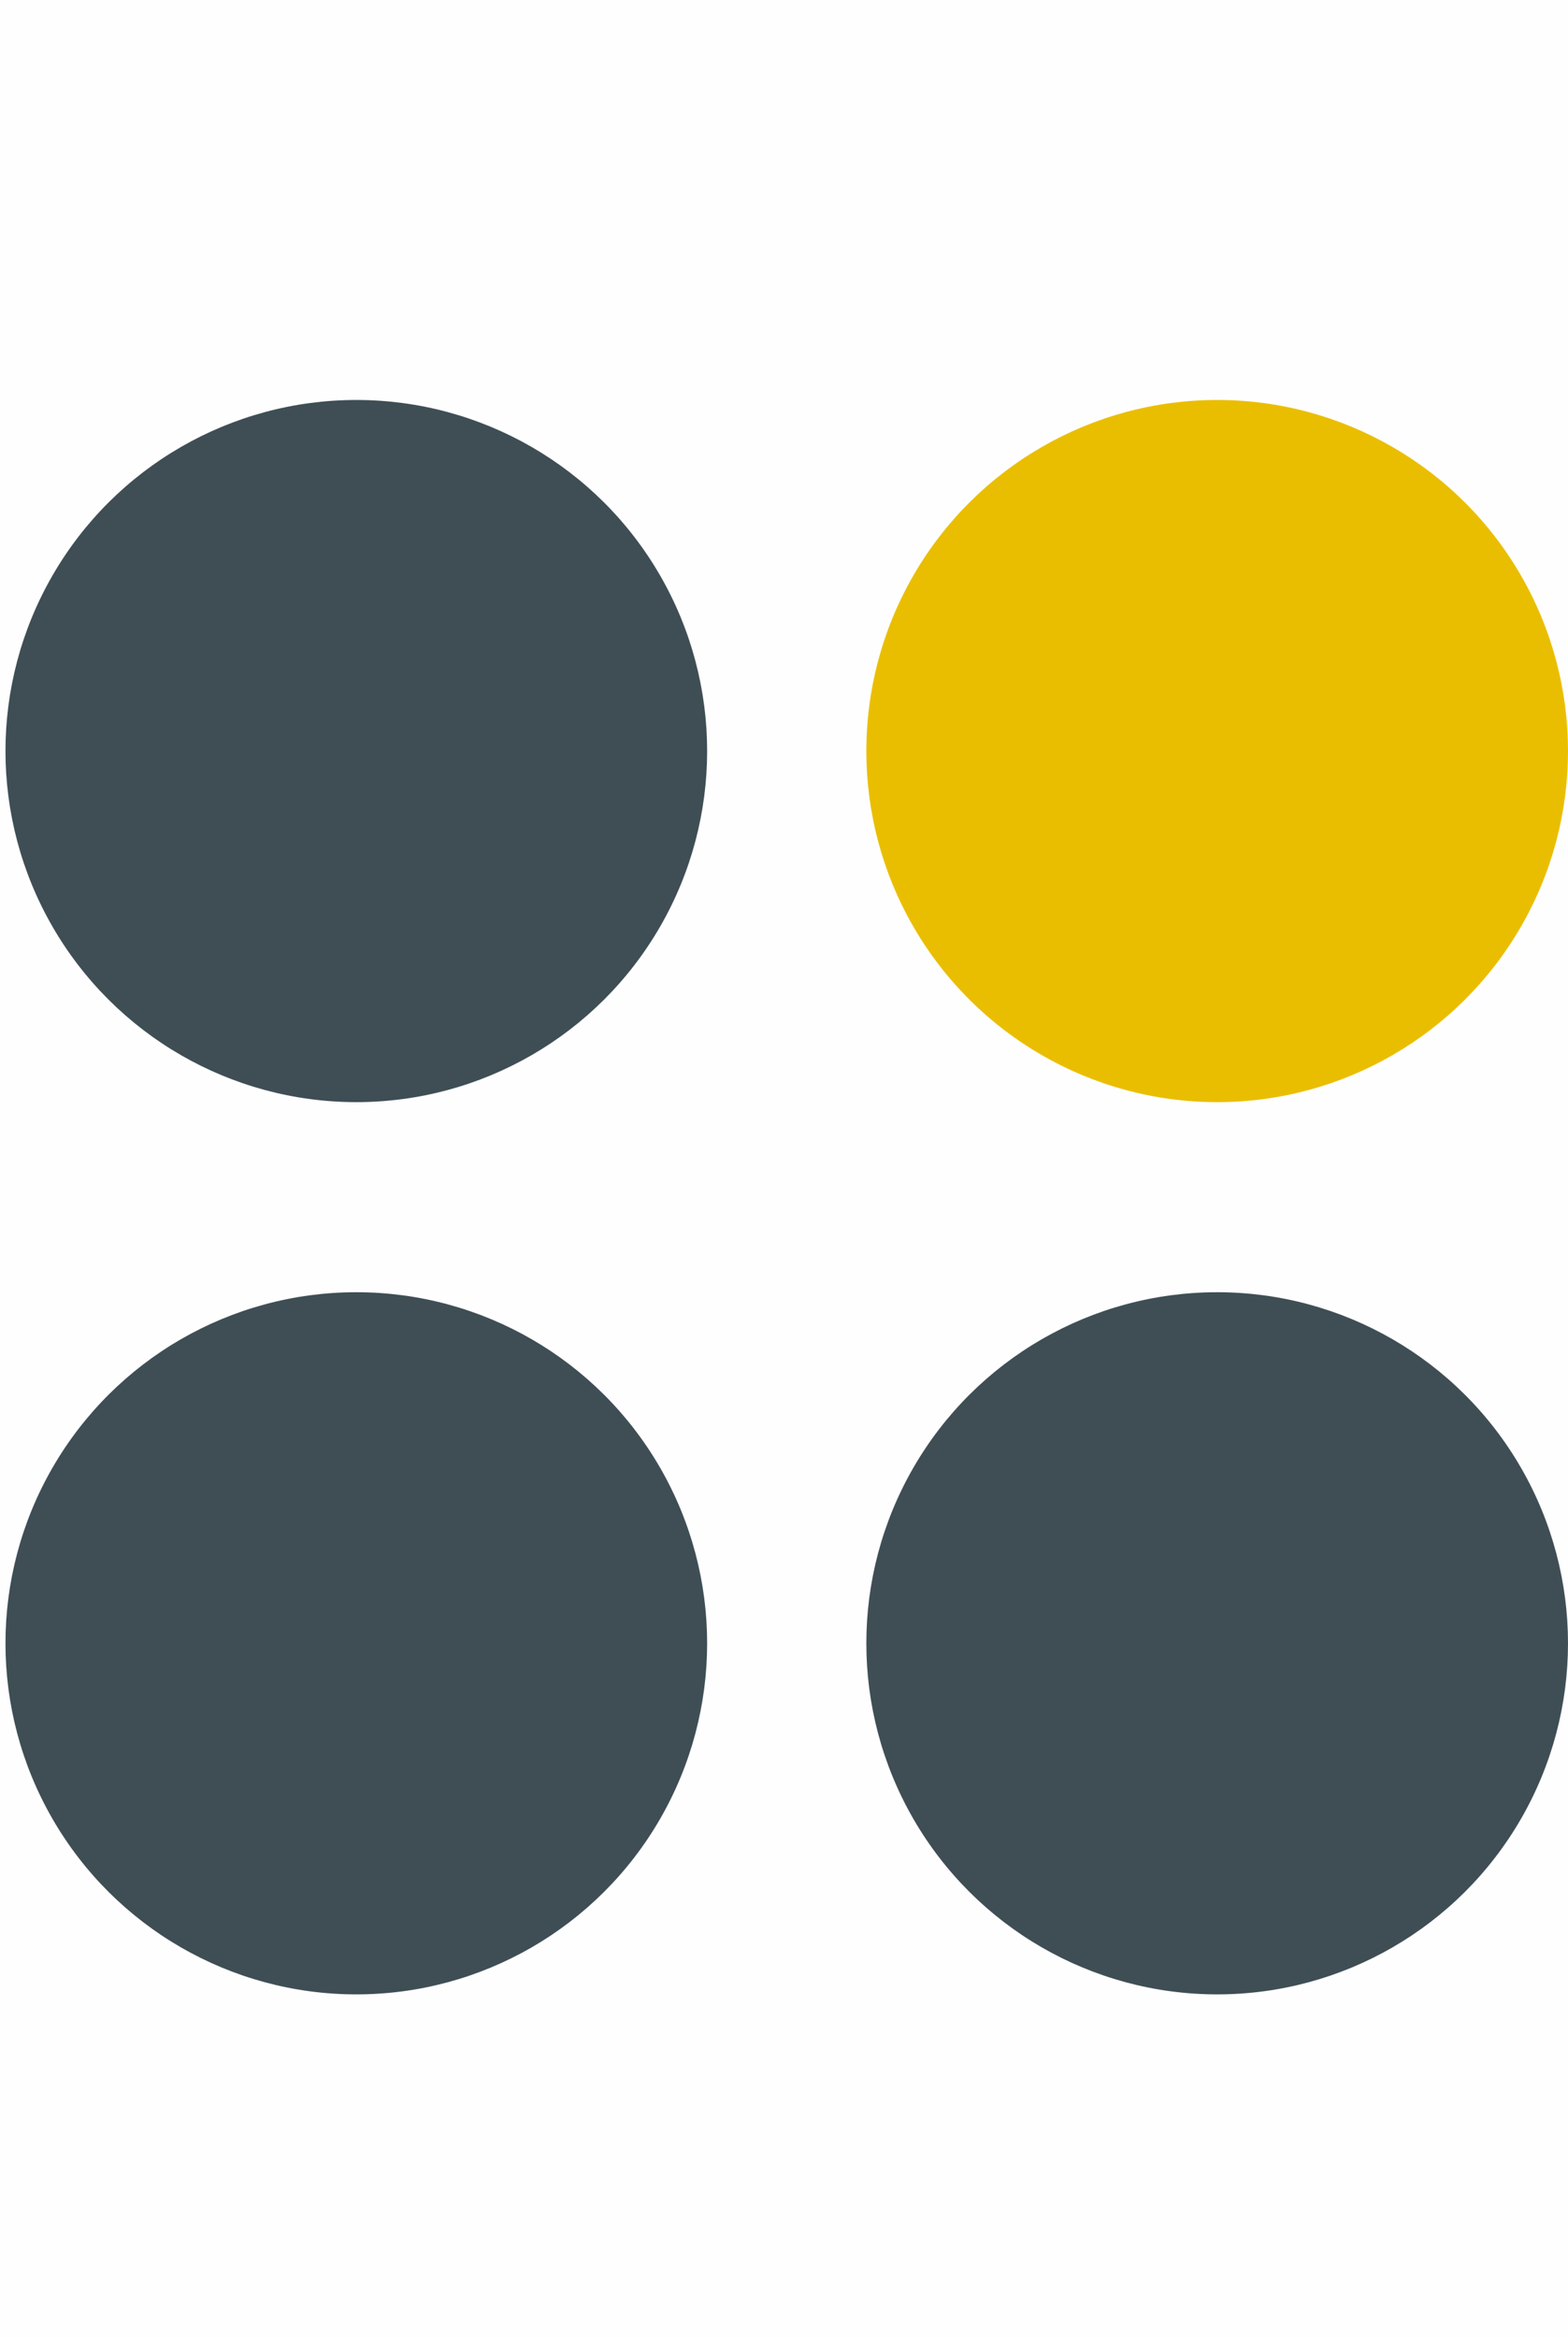 <svg width="51" height="76" viewBox="0 0 51 76" fill="none" xmlns="http://www.w3.org/2000/svg">
<rect width="51" height="76" fill="#C4C4C4" fill-opacity="0.01"/>
<circle cx="11.589" cy="24.411" r="11.411" transform="rotate(90 11.589 24.411)" fill="#3F4E55"/>
<circle cx="11.589" cy="53.411" r="11.411" transform="rotate(90 11.589 53.411)" fill="#3F4E55"/>
<circle cx="39.589" cy="53.411" r="11.411" transform="rotate(90 39.589 53.411)" fill="#3F4E55"/>
<circle cx="39.589" cy="24.411" r="11.411" transform="rotate(90 39.589 24.411)" fill="#EABE00"/>
</svg>
